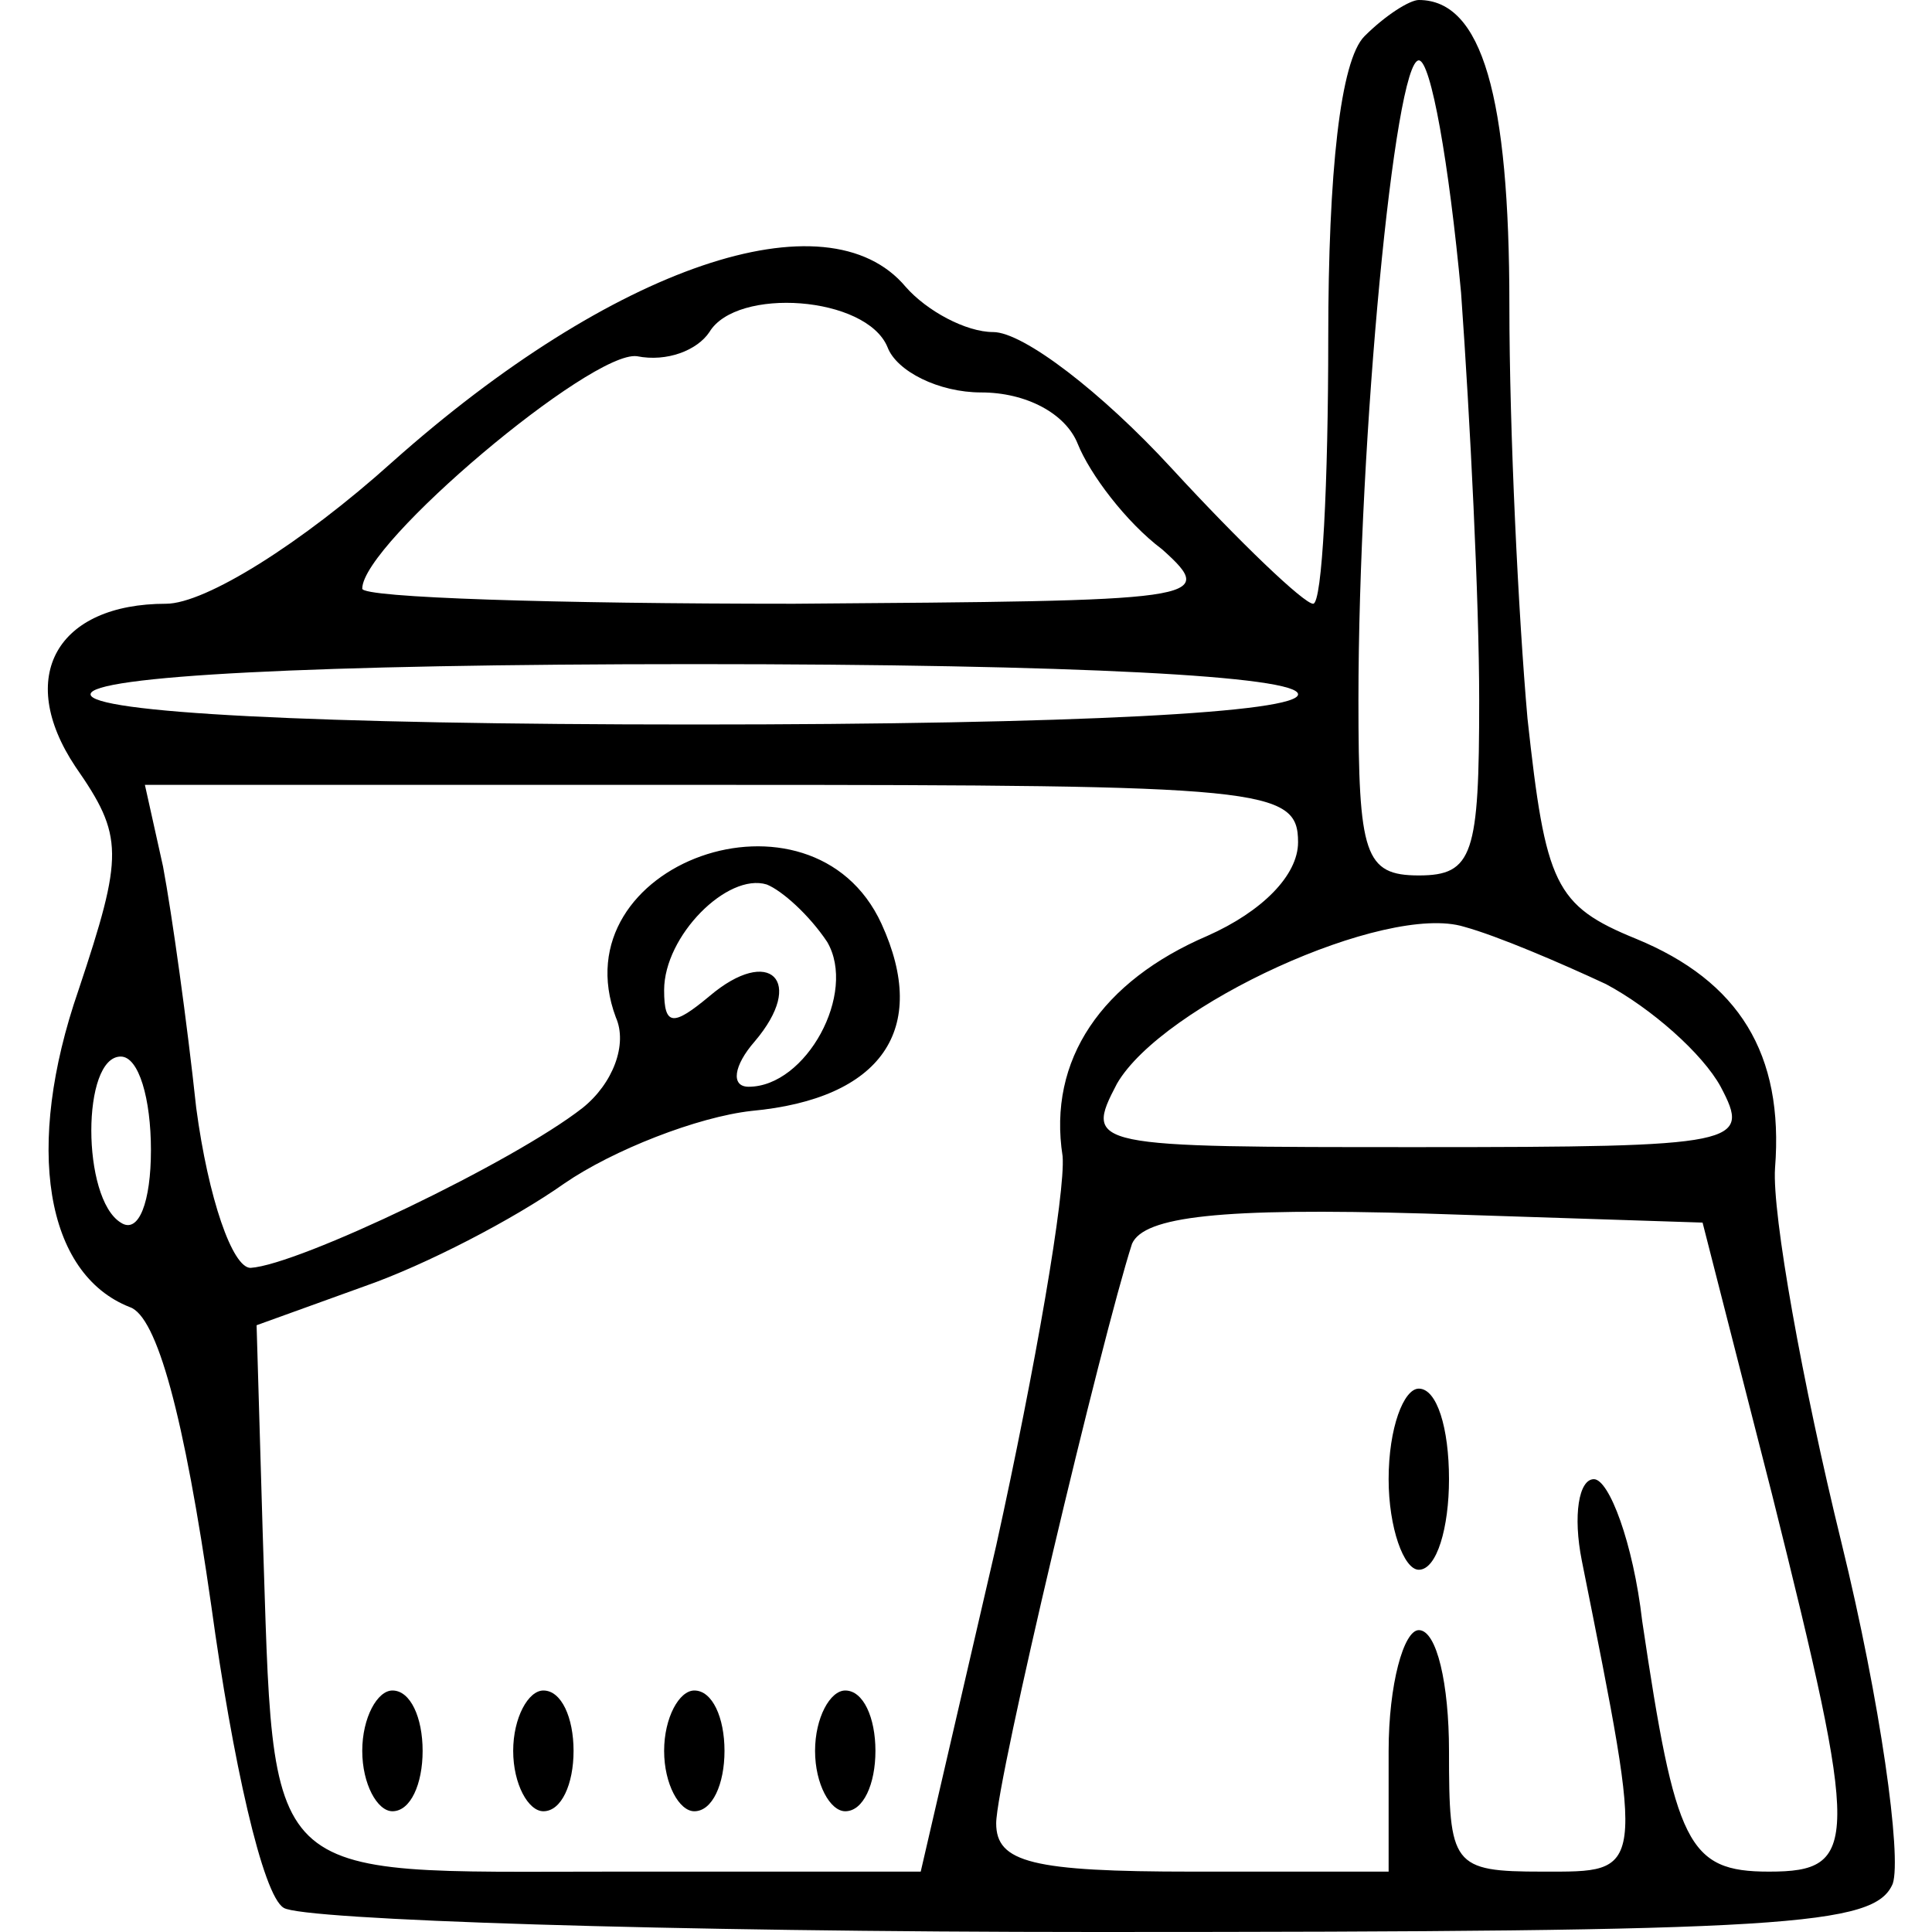 <?xml version="1.0" standalone="no"?>
<!DOCTYPE svg PUBLIC "-//W3C//DTD SVG 20010904//EN"
 "http://www.w3.org/TR/2001/REC-SVG-20010904/DTD/svg10.dtd">
<svg version="1.0" xmlns="http://www.w3.org/2000/svg"
 width="64pt" height="64pt" viewBox="0 0 64 64"
 preserveAspectRatio="xMidYMid meet">

<g transform="translate(0,64) scale(0.1,-0.1)"
fill="#000000" stroke="none">
<path d="M452 628 c-8 -8 -12 -45 -12 -100 0 -48 -2 -88 -5 -88 -3 0 -24 20
-47 45 -23 25 -49 45 -59 45 -9 0 -22 7 -29 15 -26 31 -97 7 -170 -58 -30 -27
-62 -47 -75 -47 -36 0 -50 -24 -30 -54 16 -23 16 -29 1 -74 -18 -52 -11 -94
17 -105 9 -3 18 -36 27 -99 7 -51 17 -96 24 -100 6 -4 127 -8 269 -8 230 0
258 2 264 16 3 9 -4 60 -17 113 -13 53 -23 109 -22 124 3 38 -12 62 -46 76
-27 11 -30 18 -36 73 -3 34 -6 95 -6 137 0 69 -9 101 -30 101 -3 0 -11 -5 -18
-12z m32 -85 c3 -42 6 -102 6 -135 0 -51 -2 -58 -20 -58 -18 0 -20 7 -20 58 0
87 12 212 20 212 4 0 10 -34 14 -77z m-190 -18 c3 -8 17 -15 31 -15 15 0 28
-7 32 -17 4 -10 16 -26 28 -35 19 -17 13 -17 -122 -18 -79 0 -143 2 -143 5 0
15 76 79 91 77 10 -2 20 2 24 8 9 15 52 12 59 -5z m136 -115 c0 -6 -73 -10
-200 -10 -127 0 -200 4 -200 10 0 6 73 10 200 10 127 0 200 -4 200 -10z m0
-49 c0 -11 -12 -23 -30 -31 -35 -15 -53 -41 -48 -73 1 -12 -9 -70 -22 -129
l-25 -108 -102 0 c-118 0 -112 -6 -116 113 l-2 68 36 13 c20 7 49 22 66 34 16
11 44 22 62 24 43 4 59 27 43 62 -23 50 -107 20 -88 -31 4 -9 -1 -22 -11 -30
-23 -18 -94 -52 -110 -53 -6 0 -14 23 -18 53 -3 28 -8 64 -11 80 l-6 27 191 0
c180 0 191 -1 191 -19z m-156 -33 c10 -17 -7 -48 -26 -48 -6 0 -5 7 2 15 17
20 5 32 -15 15 -12 -10 -15 -10 -15 2 0 18 21 39 34 35 5 -2 14 -10 20 -19z
m258 -14 c15 -8 32 -23 38 -34 10 -19 7 -20 -100 -20 -109 0 -111 0 -100 21
15 26 89 60 115 52 11 -3 32 -12 47 -19z m-482 -55 c0 -17 -4 -28 -10 -24 -13
8 -13 55 0 55 6 0 10 -14 10 -31z m537 -114 c29 -116 29 -125 -1 -125 -27 0
-31 9 -42 83 -3 26 -11 47 -16 47 -5 0 -7 -12 -4 -27 21 -105 21 -103 -13
-103 -30 0 -31 2 -31 40 0 22 -4 40 -10 40 -5 0 -10 -18 -10 -40 l0 -40 -65 0
c-53 0 -65 3 -65 16 0 14 35 161 45 192 4 9 29 12 97 10 l92 -3 23 -90z"/>
<path d="M120 60 c0 -11 5 -20 10 -20 6 0 10 9 10 20 0 11 -4 20 -10 20 -5 0
-10 -9 -10 -20z"/>
<path d="M170 60 c0 -11 5 -20 10 -20 6 0 10 9 10 20 0 11 -4 20 -10 20 -5 0
-10 -9 -10 -20z"/>
<path d="M220 60 c0 -11 5 -20 10 -20 6 0 10 9 10 20 0 11 -4 20 -10 20 -5 0
-10 -9 -10 -20z"/>
<path d="M270 60 c0 -11 5 -20 10 -20 6 0 10 9 10 20 0 11 -4 20 -10 20 -5 0
-10 -9 -10 -20z"/>
<path d="M460 150 c0 -16 5 -30 10 -30 6 0 10 14 10 30 0 17 -4 30 -10 30 -5
0 -10 -13 -10 -30z"/>
</g>
</svg>
